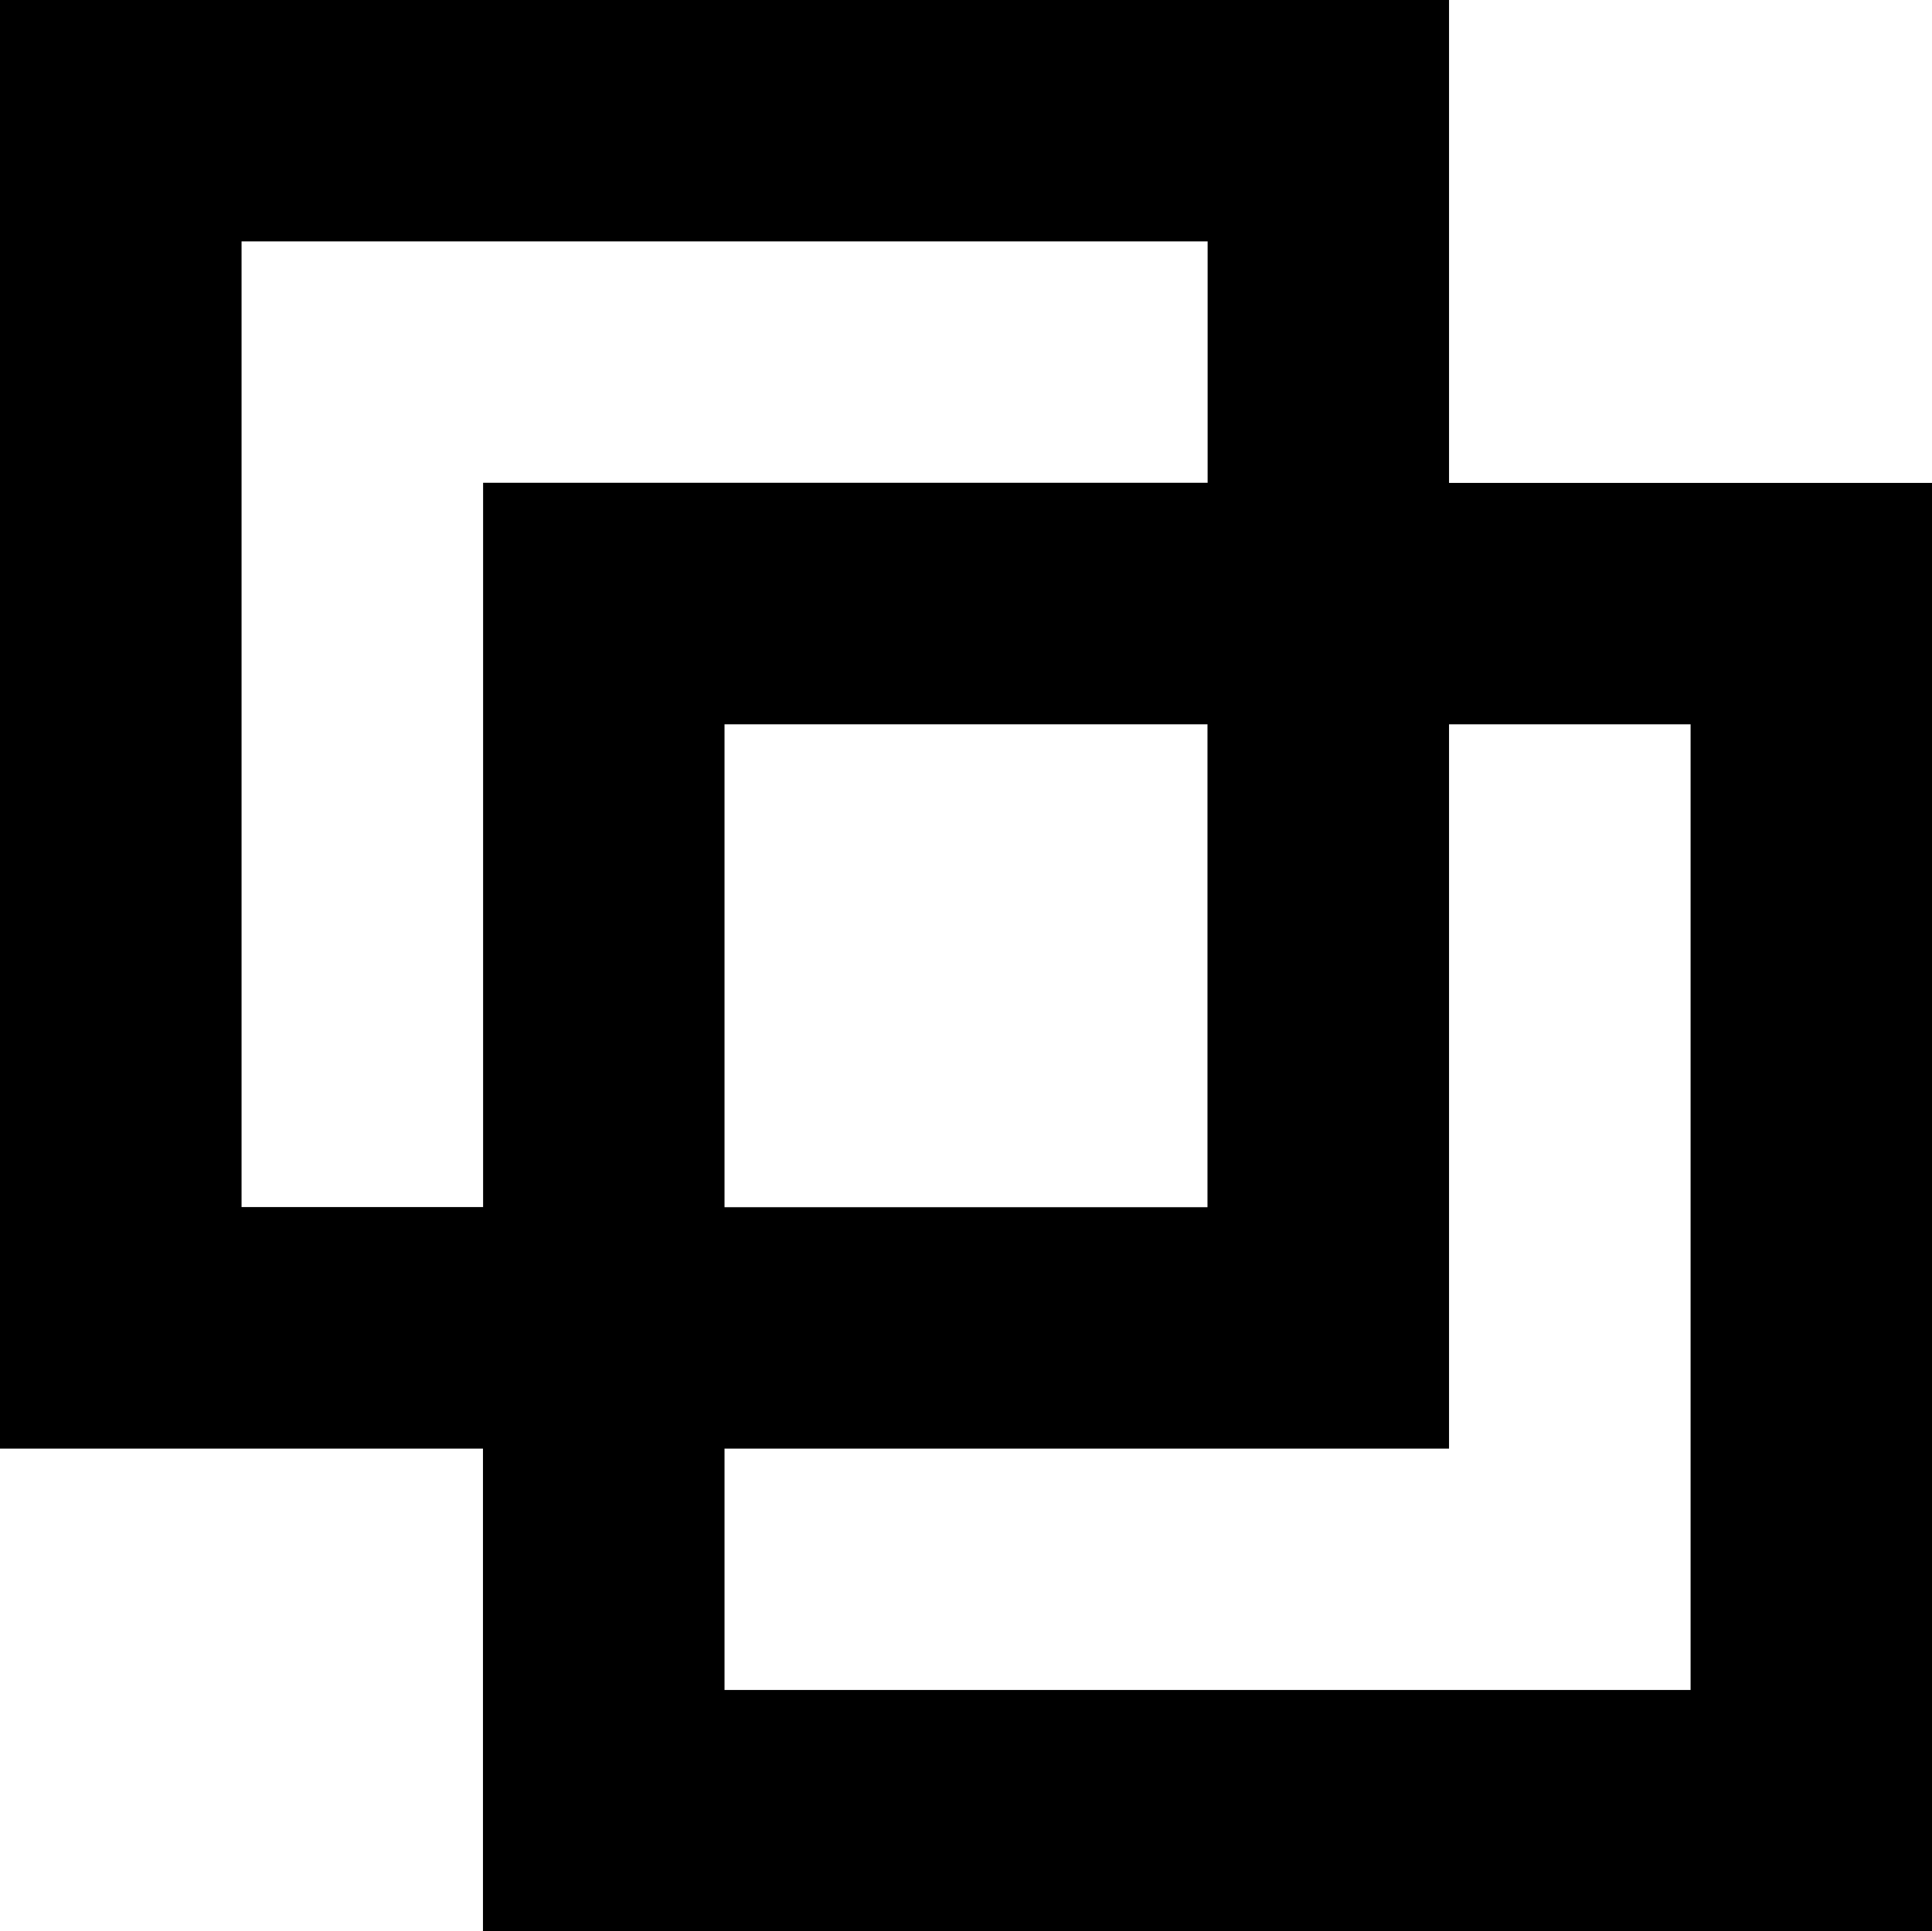 <?xml version="1.0" encoding="UTF-8"?>
<svg id="Layer_2" data-name="Layer 2" xmlns="http://www.w3.org/2000/svg" viewBox="0 0 141.73 141.7">
  <defs>
    <style>
      .cls-1 {
        fill: #000;
        stroke-width: 0px;
      }
    </style>
  </defs>
  <g id="Layer_1-2" data-name="Layer 1">
    <path class="cls-1" d="M106.3,35.43V0H0v106.28h35.43v35.43h106.3V35.43h-35.43ZM17.72,88.56V17.71h70.87v17.71h-53.15v53.14h-17.72ZM88.58,53.14v35.43h-35.43v-35.43h35.43ZM124.02,123.99H53.15v-17.71h53.15v-53.14h17.72v70.85Z"/>
  </g>
</svg>